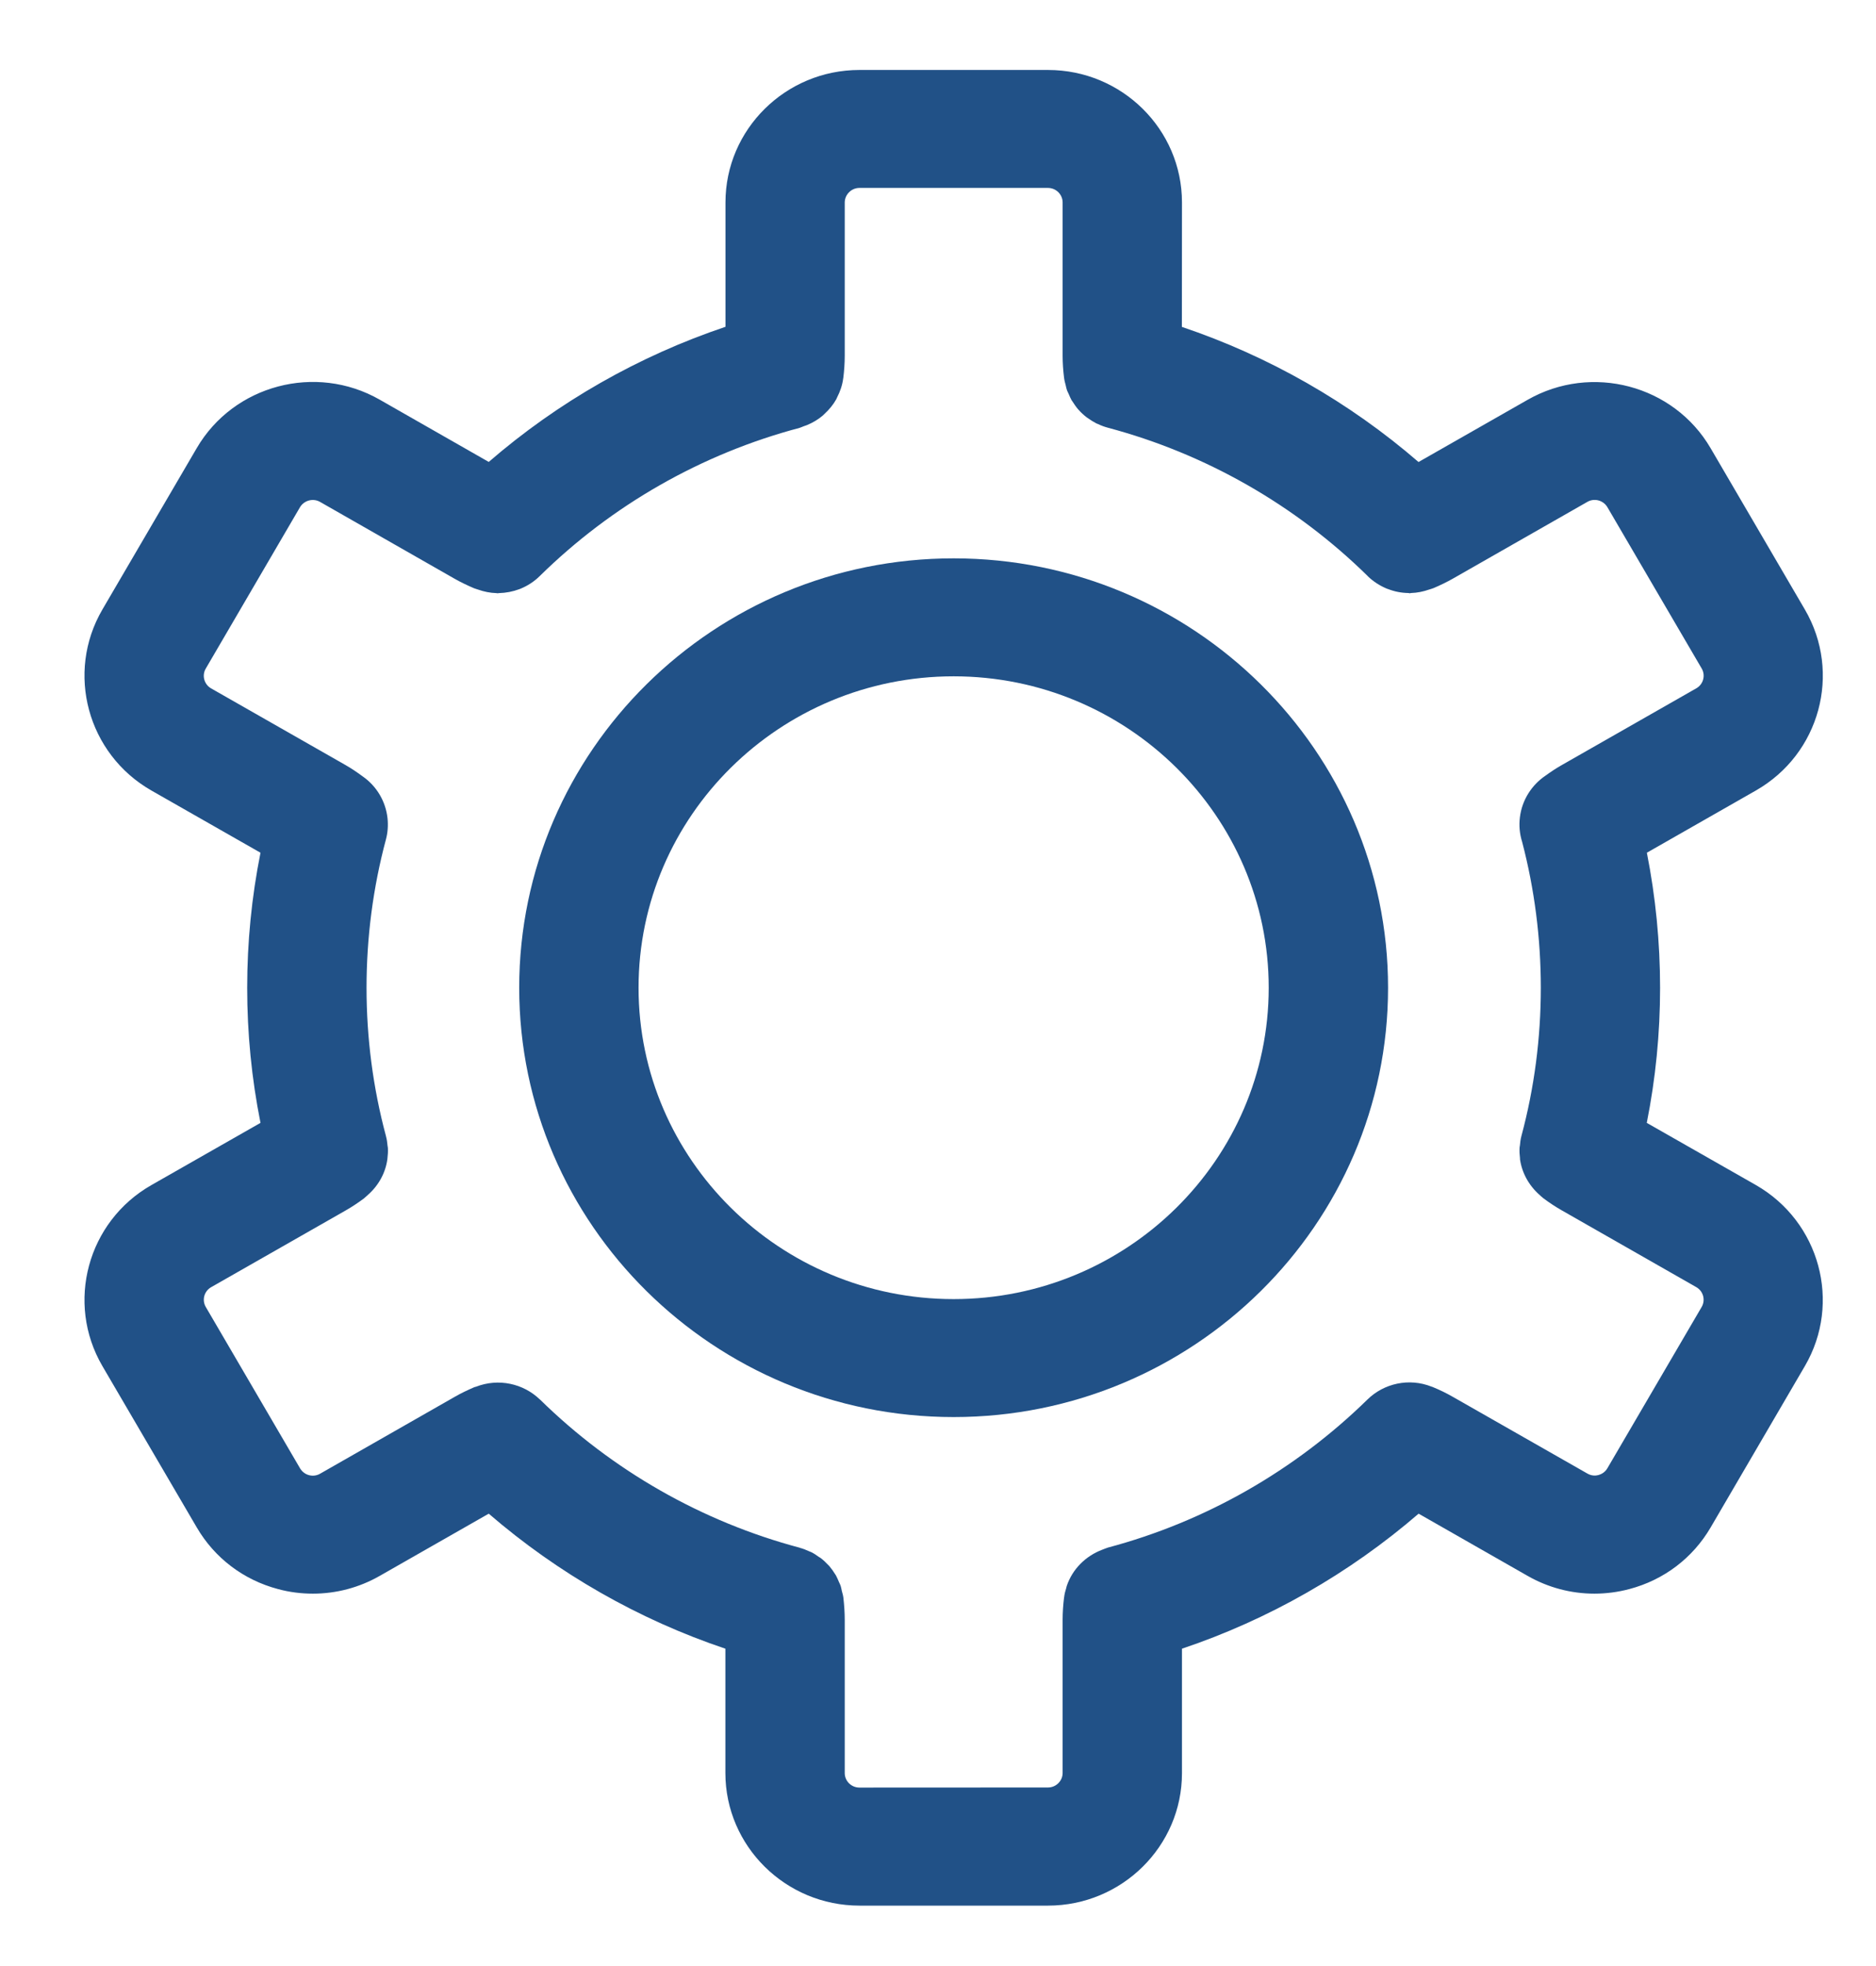 <?xml version="1.0" encoding="UTF-8"?> <svg xmlns="http://www.w3.org/2000/svg" width="21" height="22" viewBox="0 0 21 22" fill="none"> <path d="M10.675 15.857C13.357 15.857 15.538 13.702 15.538 11.053C15.538 8.403 13.356 6.248 10.675 6.248C7.994 6.248 5.812 8.403 5.812 11.053C5.812 13.702 7.994 15.857 10.675 15.857ZM10.675 7.568C12.62 7.568 14.202 9.132 14.202 11.053C14.202 12.974 12.62 14.537 10.675 14.537C8.73 14.537 7.148 12.975 7.148 11.053C7.148 9.131 8.73 7.568 10.675 7.568V7.568Z" fill="#215187"></path> <path d="M9.62 21.324H11.731C12.558 21.324 13.231 20.659 13.231 19.842V18.449C14.201 18.123 15.103 17.608 15.88 16.938L17.1 17.634C17.331 17.766 17.588 17.833 17.848 17.833C17.978 17.833 18.11 17.816 18.238 17.782C18.626 17.68 18.949 17.434 19.149 17.092L20.204 15.286C20.617 14.579 20.371 13.671 19.656 13.261L18.434 12.565C18.533 12.07 18.583 11.564 18.583 11.054C18.583 10.543 18.533 10.037 18.435 9.542L19.655 8.846C20.371 8.438 20.618 7.53 20.204 6.821L19.149 5.016C18.736 4.308 17.816 4.065 17.1 4.474L15.879 5.17C15.103 4.499 14.201 3.985 13.23 3.658L13.231 2.265C13.231 1.448 12.559 0.783 11.732 0.783H9.62C8.794 0.783 8.121 1.448 8.121 2.265V3.657C7.149 3.984 6.247 4.498 5.471 5.169L4.25 4.472C3.535 4.064 2.615 4.307 2.202 5.015L1.146 6.821C0.733 7.529 0.979 8.437 1.695 8.846L2.916 9.542C2.817 10.037 2.767 10.543 2.767 11.054C2.767 11.564 2.817 12.07 2.916 12.565L1.695 13.261C0.979 13.669 0.733 14.578 1.146 15.286L2.202 17.091C2.402 17.434 2.726 17.68 3.113 17.782C3.242 17.817 3.373 17.833 3.503 17.833C3.763 17.833 4.02 17.766 4.251 17.634L5.471 16.938C6.248 17.608 7.15 18.123 8.12 18.449V19.841C8.121 20.659 8.794 21.324 9.621 21.324L9.62 21.324ZM3.583 16.491C3.505 16.536 3.405 16.509 3.359 16.431L2.304 14.626C2.258 14.548 2.285 14.449 2.363 14.404L3.866 13.547C3.94 13.505 4.01 13.458 4.076 13.409C4.078 13.407 4.079 13.406 4.081 13.404C4.094 13.394 4.105 13.382 4.117 13.372C4.239 13.265 4.315 13.124 4.336 12.973C4.337 12.97 4.336 12.966 4.337 12.963C4.342 12.924 4.344 12.884 4.342 12.845C4.341 12.836 4.339 12.828 4.338 12.819C4.335 12.784 4.33 12.749 4.321 12.716C4.321 12.714 4.321 12.713 4.32 12.711C4.176 12.175 4.103 11.617 4.103 11.054C4.103 10.489 4.176 9.931 4.32 9.394C4.341 9.316 4.346 9.236 4.338 9.157C4.318 8.969 4.217 8.797 4.06 8.688C3.998 8.642 3.933 8.598 3.866 8.56L2.363 7.703C2.285 7.658 2.258 7.559 2.303 7.482L3.358 5.676C3.404 5.599 3.504 5.572 3.582 5.616L5.085 6.474C5.156 6.515 5.231 6.55 5.305 6.582C5.319 6.588 5.334 6.591 5.35 6.597C5.418 6.621 5.487 6.635 5.556 6.637C5.561 6.637 5.565 6.639 5.57 6.639C5.575 6.639 5.579 6.637 5.584 6.637C5.663 6.635 5.741 6.62 5.813 6.593C5.818 6.591 5.822 6.59 5.826 6.588C5.905 6.556 5.979 6.508 6.041 6.447C6.849 5.652 7.855 5.078 8.95 4.788C8.966 4.783 8.98 4.776 8.996 4.77C9.008 4.766 9.02 4.761 9.033 4.757C9.098 4.73 9.157 4.695 9.208 4.652C9.216 4.645 9.222 4.638 9.23 4.631C9.282 4.583 9.327 4.529 9.361 4.468C9.365 4.461 9.368 4.454 9.371 4.446C9.405 4.38 9.43 4.308 9.439 4.233C9.439 4.231 9.44 4.23 9.44 4.229C9.45 4.148 9.456 4.064 9.456 3.98L9.456 2.265C9.457 2.176 9.531 2.103 9.62 2.103H11.731C11.821 2.103 11.895 2.176 11.895 2.265V3.979C11.895 4.062 11.901 4.146 11.911 4.226C11.911 4.228 11.911 4.23 11.912 4.232C11.915 4.259 11.923 4.286 11.93 4.313C11.934 4.329 11.936 4.345 11.942 4.361C11.947 4.378 11.957 4.394 11.964 4.411C11.974 4.434 11.983 4.457 11.995 4.478C11.998 4.482 12.001 4.486 12.003 4.489C12.024 4.522 12.045 4.553 12.07 4.582C12.071 4.583 12.073 4.585 12.074 4.586C12.101 4.617 12.131 4.644 12.163 4.669C12.168 4.673 12.174 4.676 12.179 4.68C12.209 4.701 12.24 4.721 12.273 4.738C12.279 4.741 12.286 4.743 12.293 4.746C12.326 4.762 12.361 4.775 12.398 4.785C12.399 4.785 12.4 4.786 12.401 4.786C13.495 5.077 14.501 5.651 15.31 6.446C15.31 6.446 15.31 6.446 15.31 6.447C15.372 6.507 15.445 6.554 15.524 6.587C15.529 6.588 15.534 6.59 15.539 6.592C15.611 6.62 15.688 6.635 15.767 6.636C15.771 6.636 15.776 6.639 15.781 6.639C15.785 6.639 15.79 6.636 15.794 6.636C15.864 6.634 15.933 6.62 16.001 6.596C16.017 6.591 16.032 6.587 16.047 6.581C16.12 6.55 16.195 6.514 16.267 6.473L17.769 5.616C17.847 5.571 17.947 5.598 17.993 5.675L19.049 7.481C19.094 7.558 19.067 7.657 18.989 7.702L17.488 8.558C17.422 8.595 17.359 8.637 17.3 8.68C17.146 8.784 17.038 8.951 17.014 9.144C17.002 9.239 17.011 9.333 17.039 9.421C17.177 9.949 17.248 10.498 17.248 11.053C17.248 11.617 17.175 12.175 17.031 12.711C17.031 12.712 17.031 12.714 17.03 12.715C17.021 12.749 17.017 12.783 17.014 12.818C17.013 12.827 17.01 12.835 17.01 12.845C17.008 12.884 17.01 12.923 17.015 12.962C17.015 12.966 17.015 12.969 17.015 12.973C17.037 13.124 17.113 13.265 17.235 13.372C17.247 13.382 17.257 13.394 17.27 13.403C17.272 13.405 17.273 13.407 17.276 13.408C17.341 13.457 17.412 13.504 17.486 13.546L18.988 14.403C19.067 14.448 19.093 14.547 19.049 14.624L17.993 16.43C17.965 16.478 17.923 16.497 17.893 16.506C17.863 16.514 17.817 16.517 17.769 16.489L16.267 15.633C16.193 15.59 16.116 15.553 16.038 15.521C16.037 15.52 16.035 15.52 16.034 15.519C16.031 15.518 16.029 15.518 16.026 15.517C15.773 15.416 15.492 15.48 15.308 15.66C15.308 15.66 15.308 15.66 15.308 15.66C14.497 16.454 13.492 17.028 12.4 17.318C12.398 17.319 12.396 17.32 12.395 17.32C12.376 17.326 12.359 17.334 12.342 17.34C12.149 17.412 12.004 17.562 11.942 17.745C11.939 17.752 11.938 17.761 11.936 17.768C11.925 17.803 11.916 17.837 11.912 17.873C11.912 17.874 11.911 17.875 11.911 17.877C11.901 17.958 11.895 18.042 11.895 18.126V19.84C11.895 19.929 11.821 20.002 11.731 20.002L9.62 20.003C9.53 20.003 9.456 19.93 9.456 19.841V18.127C9.456 18.044 9.45 17.96 9.441 17.88C9.441 17.878 9.44 17.876 9.44 17.873C9.437 17.849 9.429 17.825 9.423 17.801C9.419 17.782 9.416 17.763 9.41 17.745C9.405 17.73 9.397 17.716 9.391 17.702C9.38 17.677 9.37 17.651 9.357 17.628C9.355 17.625 9.353 17.622 9.351 17.619C9.331 17.586 9.308 17.554 9.283 17.524C9.28 17.521 9.276 17.518 9.273 17.514C9.247 17.487 9.22 17.46 9.19 17.437C9.183 17.431 9.174 17.427 9.166 17.422C9.139 17.402 9.111 17.383 9.08 17.368C9.072 17.364 9.063 17.361 9.055 17.358C9.023 17.343 8.99 17.33 8.956 17.321C8.955 17.321 8.953 17.32 8.952 17.319C7.861 17.029 6.855 16.456 6.045 15.661C6.045 15.661 6.045 15.661 6.044 15.661C5.86 15.482 5.58 15.419 5.327 15.518C5.324 15.519 5.321 15.519 5.318 15.52C5.316 15.521 5.314 15.521 5.311 15.522C5.235 15.555 5.158 15.591 5.086 15.633L3.583 16.491Z" fill="#215187"></path> </svg> 